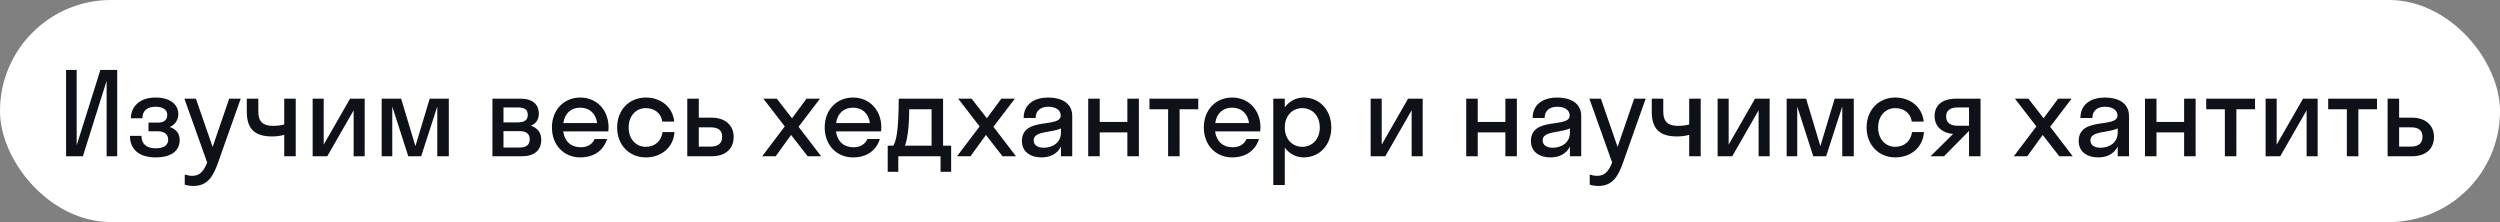 <?xml version="1.0" encoding="UTF-8"?> <svg xmlns="http://www.w3.org/2000/svg" width="304" height="27" viewBox="0 0 304 27" fill="none"><rect x="0" y="0" width="304" height="27" fill="#808080" stroke="none"/><rect width="304" height="27" rx="13.5" fill="white"></rect><path d="M12.208 8.5H14.252V19H12.964V9.83L10.08 19H8.036V8.5H9.324V17.67L12.208 8.5ZM18.057 14.912H19.163C19.933 14.912 20.339 14.59 20.339 13.974C20.339 13.386 19.877 12.98 18.911 12.98C17.889 12.98 17.315 13.484 17.315 14.38H15.915C15.915 13.008 16.937 11.86 18.911 11.86C20.773 11.86 21.683 12.77 21.683 13.862C21.683 14.548 21.333 15.15 20.647 15.444C21.431 15.71 21.851 16.242 21.851 17.026C21.851 18.342 20.829 19.14 18.911 19.14C16.951 19.14 15.803 18.188 15.803 16.522H17.203C17.203 17.474 17.777 18.034 18.925 18.034C20.017 18.034 20.451 17.586 20.451 16.984C20.451 16.326 19.961 15.962 19.163 15.962H18.057V14.912ZM26.512 19.784C25.924 21.45 25.238 22.612 23.516 22.612C23.124 22.612 22.732 22.542 22.466 22.458V21.226C22.732 21.31 23.054 21.38 23.39 21.38C24.272 21.38 24.748 20.862 25.196 19.77L22.424 12H23.824L25.854 17.866L27.87 12H29.27L26.512 19.784ZM34.562 15.136V12H35.962V19H34.562V16.396C34.169 16.522 33.568 16.592 33.078 16.592C31.02 16.592 30.012 15.71 30.012 13.596V12H31.412V13.582C31.412 14.842 32.041 15.304 33.19 15.304C33.876 15.304 34.295 15.206 34.562 15.136ZM44.346 19H43.002V13.414L39.796 19H38.018V12H39.362V17.586L42.568 12H44.346V19ZM51.215 19H49.647L47.701 12.952V19H46.413V12H48.779L50.515 17.768L52.251 12H54.575V19H53.175V12.952L51.215 19ZM59.88 19V12H63.352C64.64 12 65.522 12.602 65.522 13.82C65.522 14.562 65.158 15.038 64.556 15.29C65.326 15.542 65.816 16.102 65.816 16.984C65.816 18.328 64.92 19 63.464 19H59.88ZM62.946 13.064H61.224V14.884H62.946C63.814 14.884 64.178 14.562 64.178 13.974C64.178 13.344 63.814 13.064 62.946 13.064ZM63.226 15.948H61.224V17.936H63.226C64.01 17.936 64.416 17.586 64.416 16.942C64.416 16.298 64.01 15.948 63.226 15.948ZM73.974 15.976H68.486C68.654 17.194 69.438 17.908 70.614 17.908C71.468 17.908 72.028 17.53 72.308 16.9H73.82C73.386 18.342 72.168 19.14 70.558 19.14C68.57 19.14 67.114 17.642 67.114 15.5C67.114 13.358 68.57 11.86 70.558 11.86C72.546 11.86 74.002 13.358 74.002 15.5C74.002 15.668 73.988 15.822 73.974 15.976ZM70.558 13.092C69.424 13.092 68.668 13.792 68.5 14.968H72.616C72.448 13.792 71.678 13.092 70.558 13.092ZM80.531 14.786C80.391 13.722 79.537 13.148 78.529 13.148C77.339 13.148 76.443 14.086 76.443 15.5C76.443 16.914 77.339 17.852 78.529 17.852C79.551 17.852 80.419 17.222 80.559 16.06H82.015C81.903 17.908 80.433 19.14 78.529 19.14C76.527 19.14 75.043 17.642 75.043 15.5C75.043 13.358 76.527 11.86 78.529 11.86C80.377 11.86 81.819 13.036 81.987 14.786H80.531ZM89.215 16.648C89.215 18.034 88.291 19 86.541 19H83.573V12H84.973V14.31H86.527C88.221 14.31 89.215 15.262 89.215 16.648ZM86.415 15.486H84.973V17.824H86.415C87.367 17.824 87.815 17.39 87.815 16.634C87.815 15.864 87.367 15.486 86.415 15.486ZM94.321 19H92.683L95.427 15.374L92.823 12H94.461L96.309 14.38L98.073 12H99.711L97.107 15.416L99.851 19H98.213L96.197 16.41L94.321 19ZM107.142 15.976H101.654C101.822 17.194 102.606 17.908 103.782 17.908C104.636 17.908 105.196 17.53 105.476 16.9H106.988C106.554 18.342 105.336 19.14 103.726 19.14C101.738 19.14 100.282 17.642 100.282 15.5C100.282 13.358 101.738 11.86 103.726 11.86C105.714 11.86 107.17 13.358 107.17 15.5C107.17 15.668 107.156 15.822 107.142 15.976ZM103.726 13.092C102.592 13.092 101.836 13.792 101.668 14.968H105.784C105.616 13.792 104.846 13.092 103.726 13.092ZM107.945 17.712H108.631C108.981 17.054 109.261 16.102 109.289 12H114.679V17.712H115.659V20.89H114.371V19H109.233V20.89H107.945V17.712ZM110.409 16.046C110.297 16.858 110.185 17.362 110.045 17.712H113.279V13.288H110.563C110.549 14.548 110.493 15.416 110.409 16.046ZM118.014 19H116.376L119.12 15.374L116.516 12H118.154L120.002 14.38L121.766 12H123.404L120.8 15.416L123.544 19H121.906L119.89 16.41L118.014 19ZM126.646 19.14C125.4 19.14 124.266 18.538 124.266 17.152C124.266 14.128 128.984 15.64 128.984 14.044C128.984 13.358 128.326 12.98 127.472 12.98C126.562 12.98 125.932 13.442 125.932 14.352H124.476C124.476 12.546 125.932 11.86 127.472 11.86C128.984 11.86 130.384 12.476 130.384 14.1V19H129.012V17.824C128.55 18.748 127.654 19.14 126.646 19.14ZM125.694 17.068C125.694 17.67 126.212 17.964 126.926 17.964C128.004 17.964 129.012 17.334 129.012 16.116V15.612C127.822 16.186 125.694 15.892 125.694 17.068ZM133.727 19H132.327V12H133.727V14.828H137.087V12H138.487V19H137.087V16.102H133.727V19ZM143.441 19H142.041V13.288H139.773V12H145.709V13.288H143.441V19ZM153.243 15.976H147.755C147.923 17.194 148.707 17.908 149.883 17.908C150.737 17.908 151.297 17.53 151.577 16.9H153.089C152.655 18.342 151.437 19.14 149.827 19.14C147.839 19.14 146.383 17.642 146.383 15.5C146.383 13.358 147.839 11.86 149.827 11.86C151.815 11.86 153.271 13.358 153.271 15.5C153.271 15.668 153.257 15.822 153.243 15.976ZM149.827 13.092C148.693 13.092 147.937 13.792 147.769 14.968H151.885C151.717 13.792 150.947 13.092 149.827 13.092ZM156.231 22.5H154.831V12H156.231V13.05C156.777 12.308 157.589 11.86 158.527 11.86C160.445 11.86 161.887 13.358 161.887 15.5C161.887 17.642 160.445 19.14 158.527 19.14C157.589 19.14 156.777 18.692 156.231 17.95V22.5ZM158.359 17.852C159.577 17.852 160.487 16.914 160.487 15.5C160.487 14.086 159.577 13.148 158.359 13.148C157.141 13.148 156.231 14.086 156.231 15.5C156.231 16.914 157.141 17.852 158.359 17.852ZM172.999 19H171.655V13.414L168.449 19H166.671V12H168.015V17.586L171.221 12H172.999V19ZM179.692 19H178.292V12H179.692V14.828H183.052V12H184.452V19H183.052V16.102H179.692V19ZM188.538 19.14C187.292 19.14 186.158 18.538 186.158 17.152C186.158 14.128 190.876 15.64 190.876 14.044C190.876 13.358 190.218 12.98 189.364 12.98C188.454 12.98 187.824 13.442 187.824 14.352H186.368C186.368 12.546 187.824 11.86 189.364 11.86C190.876 11.86 192.276 12.476 192.276 14.1V19H190.904V17.824C190.442 18.748 189.546 19.14 188.538 19.14ZM187.586 17.068C187.586 17.67 188.104 17.964 188.818 17.964C189.896 17.964 190.904 17.334 190.904 16.116V15.612C189.714 16.186 187.586 15.892 187.586 17.068ZM197.356 19.784C196.768 21.45 196.082 22.612 194.36 22.612C193.968 22.612 193.576 22.542 193.31 22.458V21.226C193.576 21.31 193.898 21.38 194.234 21.38C195.116 21.38 195.592 20.862 196.04 19.77L193.268 12H194.668L196.698 17.866L198.714 12H200.114L197.356 19.784ZM205.405 15.136V12H206.805V19H205.405V16.396C205.013 16.522 204.411 16.592 203.921 16.592C201.863 16.592 200.855 15.71 200.855 13.596V12H202.255V13.582C202.255 14.842 202.885 15.304 204.033 15.304C204.719 15.304 205.139 15.206 205.405 15.136ZM215.19 19H213.846V13.414L210.64 19H208.862V12H210.206V17.586L213.412 12H215.19V19ZM222.059 19H220.491L218.545 12.952V19H217.257V12H219.623L221.359 17.768L223.095 12H225.419V19H224.019V12.952L222.059 19ZM232.467 14.786C232.327 13.722 231.473 13.148 230.465 13.148C229.275 13.148 228.379 14.086 228.379 15.5C228.379 16.914 229.275 17.852 230.465 17.852C231.487 17.852 232.355 17.222 232.495 16.06H233.951C233.839 17.908 232.369 19.14 230.465 19.14C228.463 19.14 226.979 17.642 226.979 15.5C226.979 13.358 228.463 11.86 230.465 11.86C232.313 11.86 233.755 13.036 233.923 14.786H232.467ZM235.248 14.128C235.248 12.602 236.424 12 237.824 12H240.834V19H239.434V15.934H239.42L236.396 19H234.758L237.502 16.284C236.326 16.214 235.248 15.486 235.248 14.128ZM238.062 15.29H239.434V13.064H238.062C237.18 13.064 236.648 13.428 236.648 14.142C236.648 14.94 237.18 15.29 238.062 15.29ZM246.516 19H244.878L247.622 15.374L245.018 12H246.656L248.504 14.38L250.268 12H251.906L249.302 15.416L252.046 19H250.408L248.392 16.41L246.516 19ZM255.148 19.14C253.902 19.14 252.768 18.538 252.768 17.152C252.768 14.128 257.486 15.64 257.486 14.044C257.486 13.358 256.828 12.98 255.974 12.98C255.064 12.98 254.434 13.442 254.434 14.352H252.978C252.978 12.546 254.434 11.86 255.974 11.86C257.486 11.86 258.886 12.476 258.886 14.1V19H257.514V17.824C257.052 18.748 256.156 19.14 255.148 19.14ZM254.196 17.068C254.196 17.67 254.714 17.964 255.428 17.964C256.506 17.964 257.514 17.334 257.514 16.116V15.612C256.324 16.186 254.196 15.892 254.196 17.068ZM262.229 19H260.829V12H262.229V14.828H265.589V12H266.989V19H265.589V16.102H262.229V19ZM271.943 19H270.543V13.288H268.275V12H274.211V13.288H271.943V19ZM281.827 19H280.483V13.414L277.277 19H275.499V12H276.843V17.586L280.049 12H281.827V19ZM286.777 19H285.377V13.288H283.109V12H289.045V13.288H286.777V19ZM295.975 16.648C295.975 18.034 295.051 19 293.301 19H290.333V12H291.733V14.31H293.287C294.981 14.31 295.975 15.262 295.975 16.648ZM293.175 15.486H291.733V17.824H293.175C294.127 17.824 294.575 17.39 294.575 16.634C294.575 15.864 294.127 15.486 293.175 15.486Z" fill="#0F1119"></path></svg> 